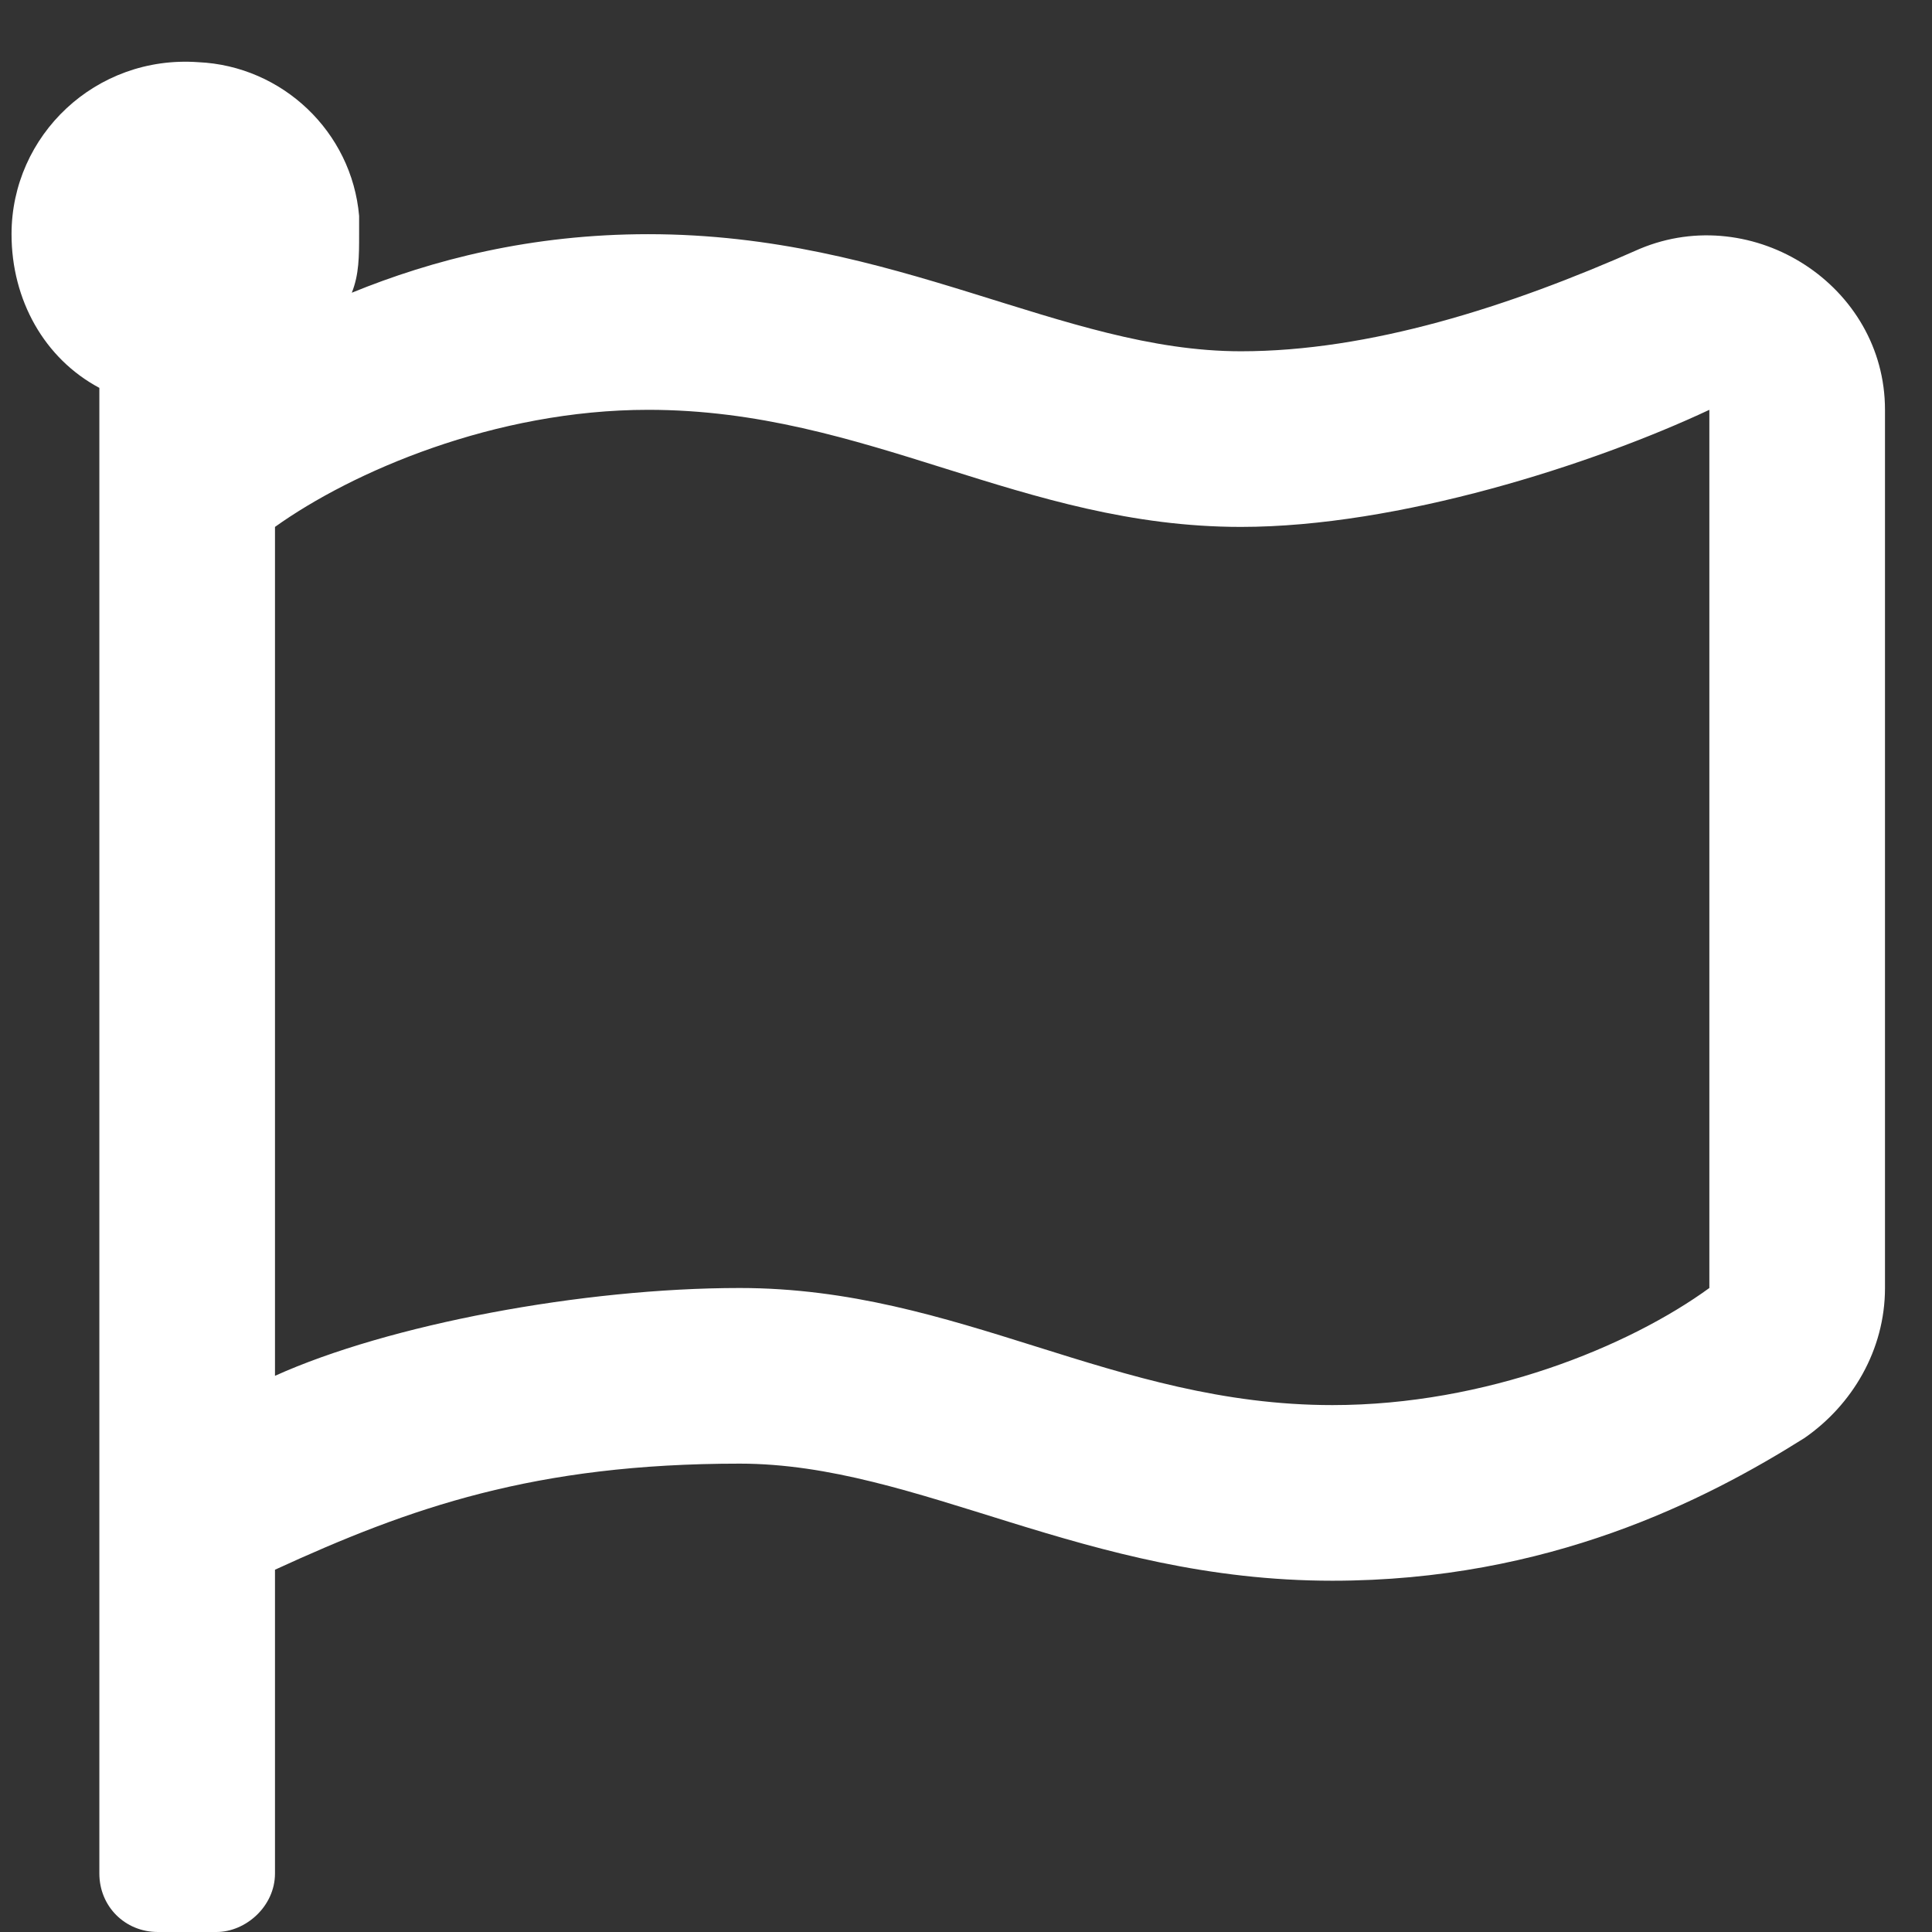 <svg width="33" height="33" viewBox="0 0 33 33" fill="none" xmlns="http://www.w3.org/2000/svg">
<rect x="0" y="0" width="33" height="33" fill="#333333" stroke="none"/>
<path d="M21.197 6C23.384 6 25.759 5.25 28.009 4.25C29.947 3.438 32.197 4.875 32.197 7V22C32.197 23.062 31.634 24 30.822 24.562C29.134 25.625 26.447 27 22.759 27C18.509 27 15.697 25 12.634 25C9.134 25 7.009 25.75 4.697 26.812V32C4.697 32.562 4.197 33 3.697 33H2.697C2.134 33 1.697 32.562 1.697 32V6.625C0.759 6.125 0.197 5.125 0.197 4C0.197 2.312 1.634 0.938 3.384 1.062C4.822 1.125 6.009 2.25 6.134 3.688C6.134 3.812 6.134 3.938 6.134 4C6.134 4.375 6.134 4.688 6.009 5C7.384 4.438 9.072 4 11.072 4C15.322 4 18.134 6 21.197 6ZM29.197 22V7C27.197 7.938 23.884 9 21.197 9C17.447 9 14.822 7 11.072 7C8.447 7 6.009 8.062 4.697 9V23.5C6.634 22.625 9.947 22 12.634 22C16.384 22 19.009 24 22.759 24C25.384 24 27.822 23 29.197 22Z" fill="white"/>
<a href="https://www.figma.com/design/a7DDcFQVCiRmugtjlymAnn/Elite-Events-Enterprise?node-id=7-3">
<rect fill="black" fill-opacity="0" x="0.197" y="-2.4" width="32" height="36.8"/>
</a>
</svg>

